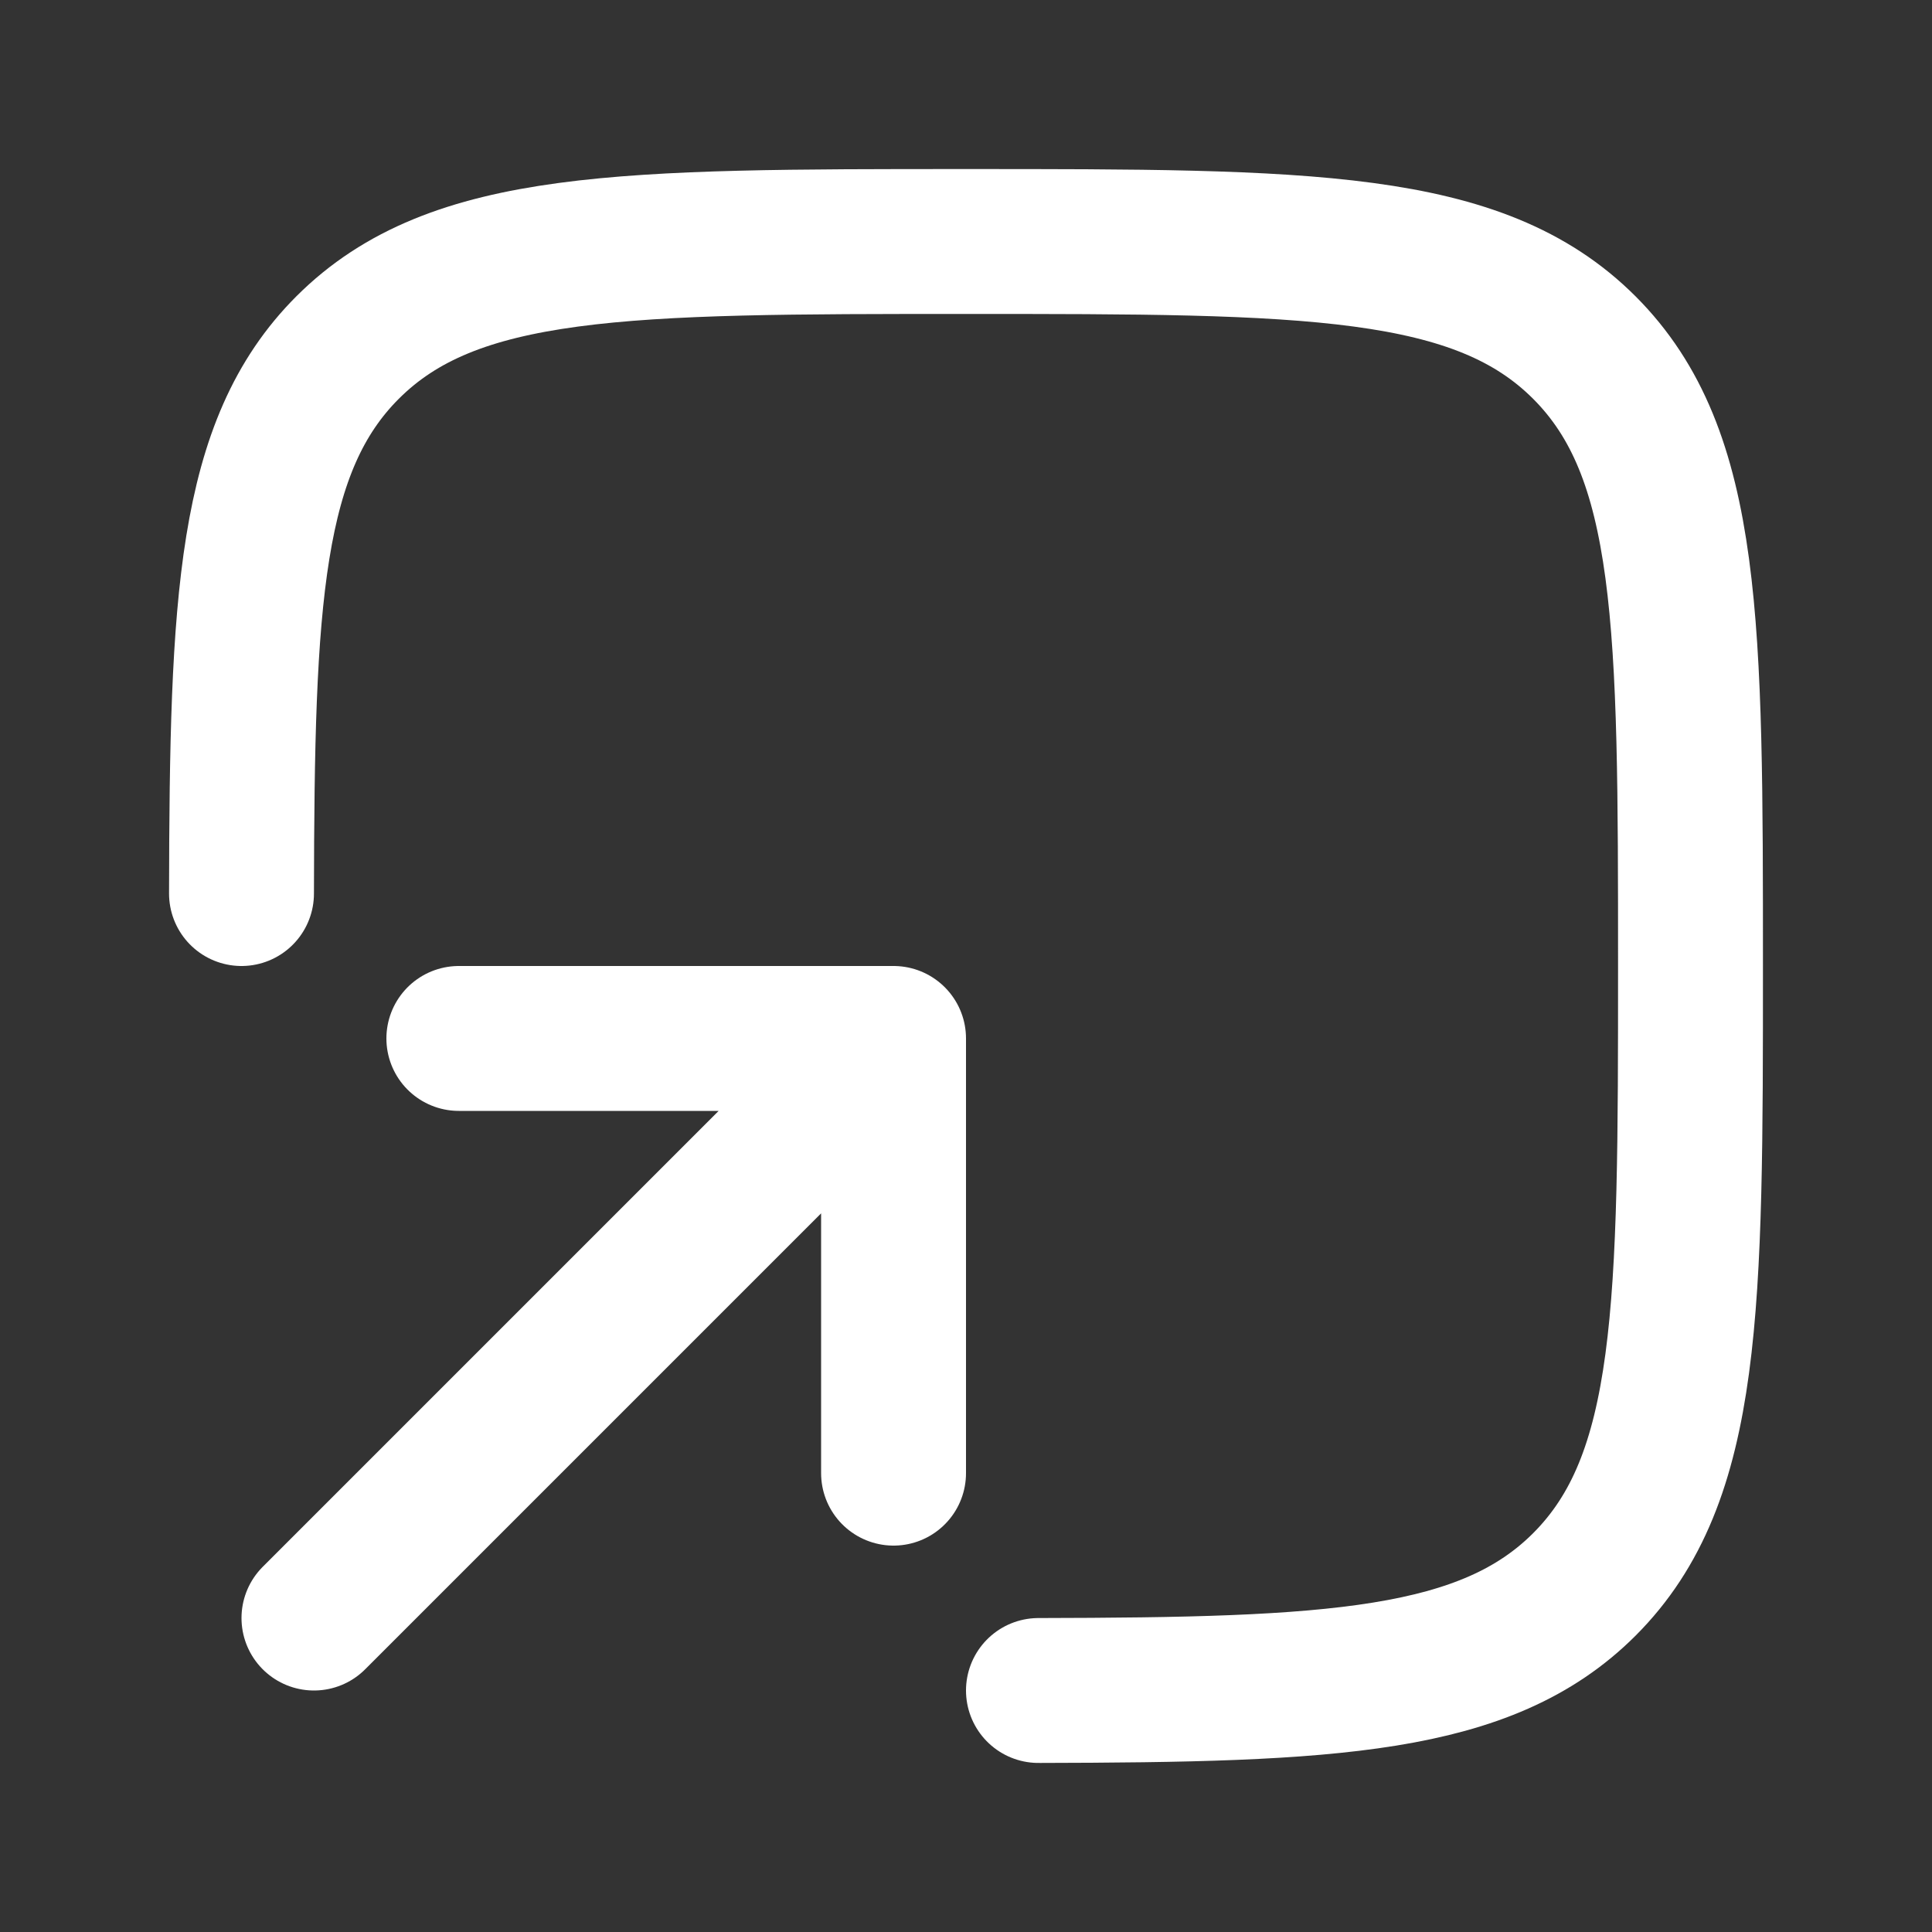 <svg width="20" height="20" viewBox="0 0 20 20" fill="none" xmlns="http://www.w3.org/2000/svg">
<rect x="0" y="0" width="20" height="20" fill="#333333" stroke="none"/>
<g clip-path="url(#clip0_328_1524)">
<path d="M10.75 17.5C13.791 17.494 15.383 17.419 16.401 16.402C17.5 15.303 17.5 13.536 17.5 10C17.5 6.464 17.5 4.697 16.401 3.598C15.303 2.5 13.535 2.5 10 2.5C6.464 2.5 4.696 2.5 3.598 3.598C2.58 4.616 2.505 6.209 2.5 9.25" stroke="white" stroke-width="1.5" stroke-linecap="round"/>
<path d="M3.25 16.75L9.25 10.75M9.25 10.75H4.75M9.25 10.75V15.25" stroke="white" stroke-width="1.5" stroke-linecap="round" stroke-linejoin="round"/>
</g>
<defs>
<clipPath id="clip0_328_1524">
<rect x="1" y="1" width="18" height="18" rx="5" fill="white"/>
</clipPath>
</defs>
</svg>
